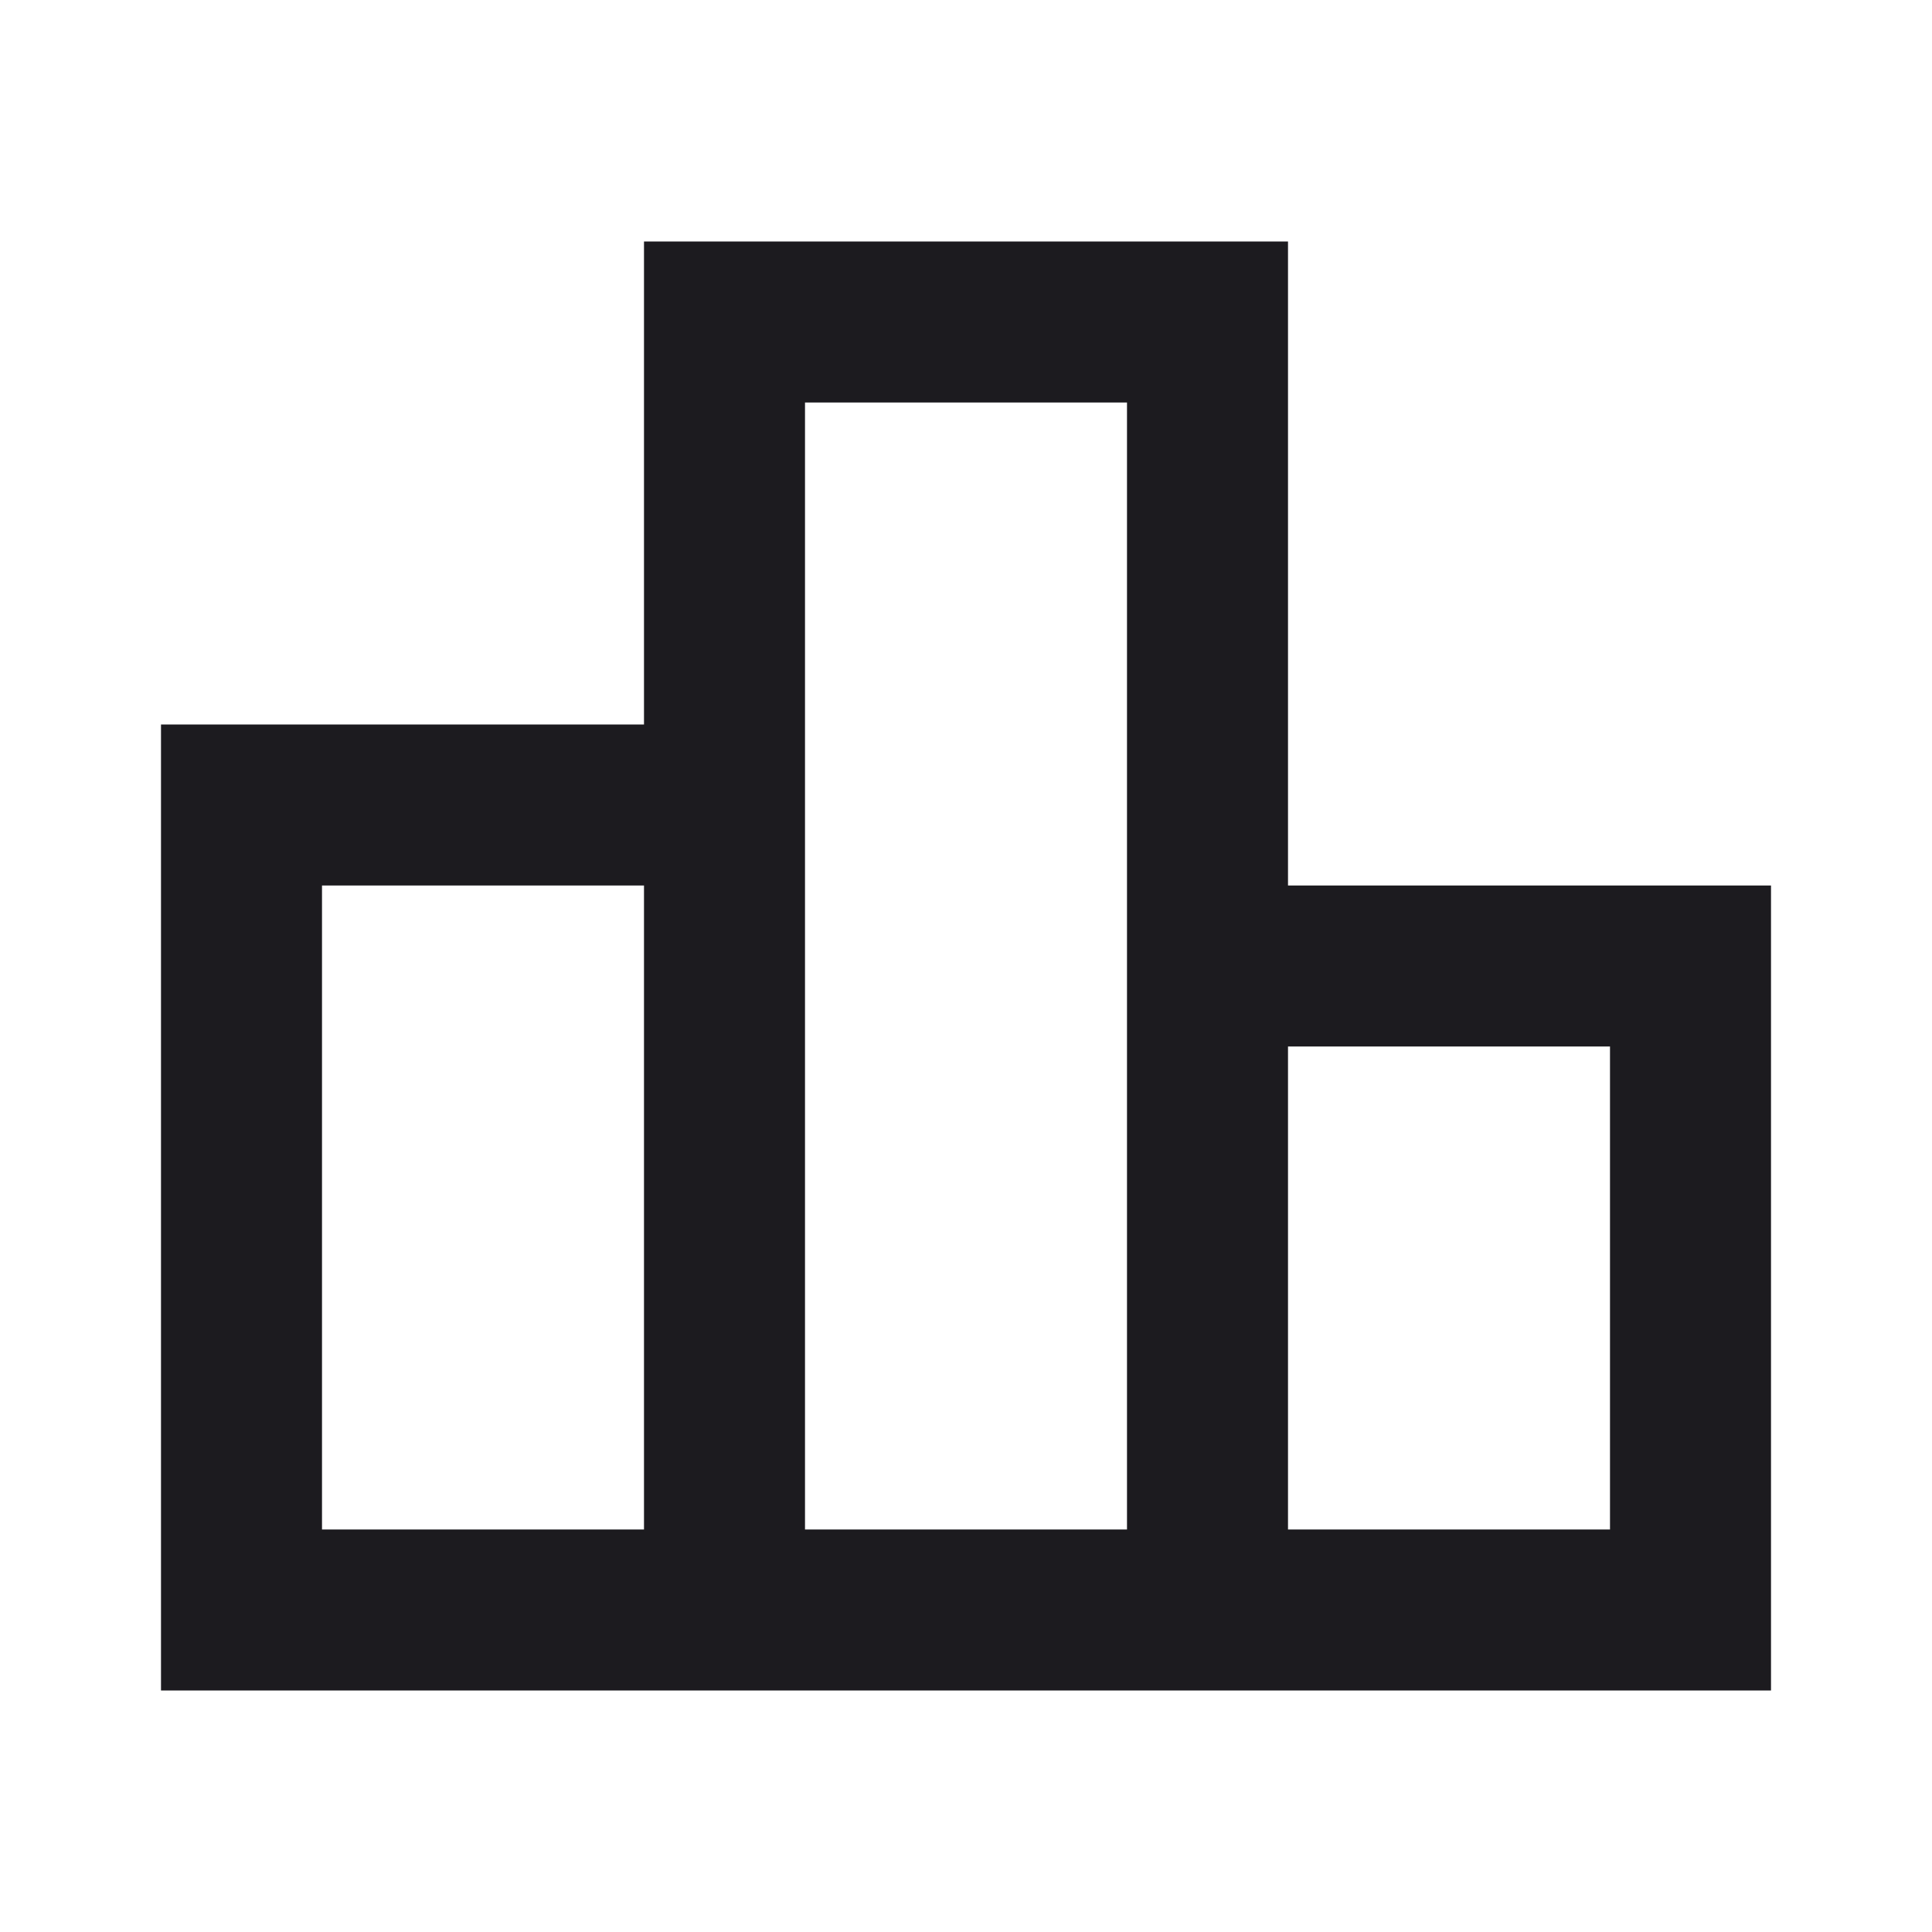 <svg width="24" height="24" viewBox="0 0 24 24" fill="none" xmlns="http://www.w3.org/2000/svg">
<mask id="mask0_2524_836" style="mask-type:alpha" maskUnits="userSpaceOnUse" x="0" y="0" width="24" height="24">
<rect width="24" height="24" fill="#D9D9D9"/>
</mask>
<g mask="url(#mask0_2524_836)">
<path d="M4 19H8V11H4V19ZM10 19H14V5H10V19ZM16 19H20V13H16V19ZM2 21V9H8V3H16V11H22V21H2Z" fill="#1C1B1F"/>
</g>
</svg>
